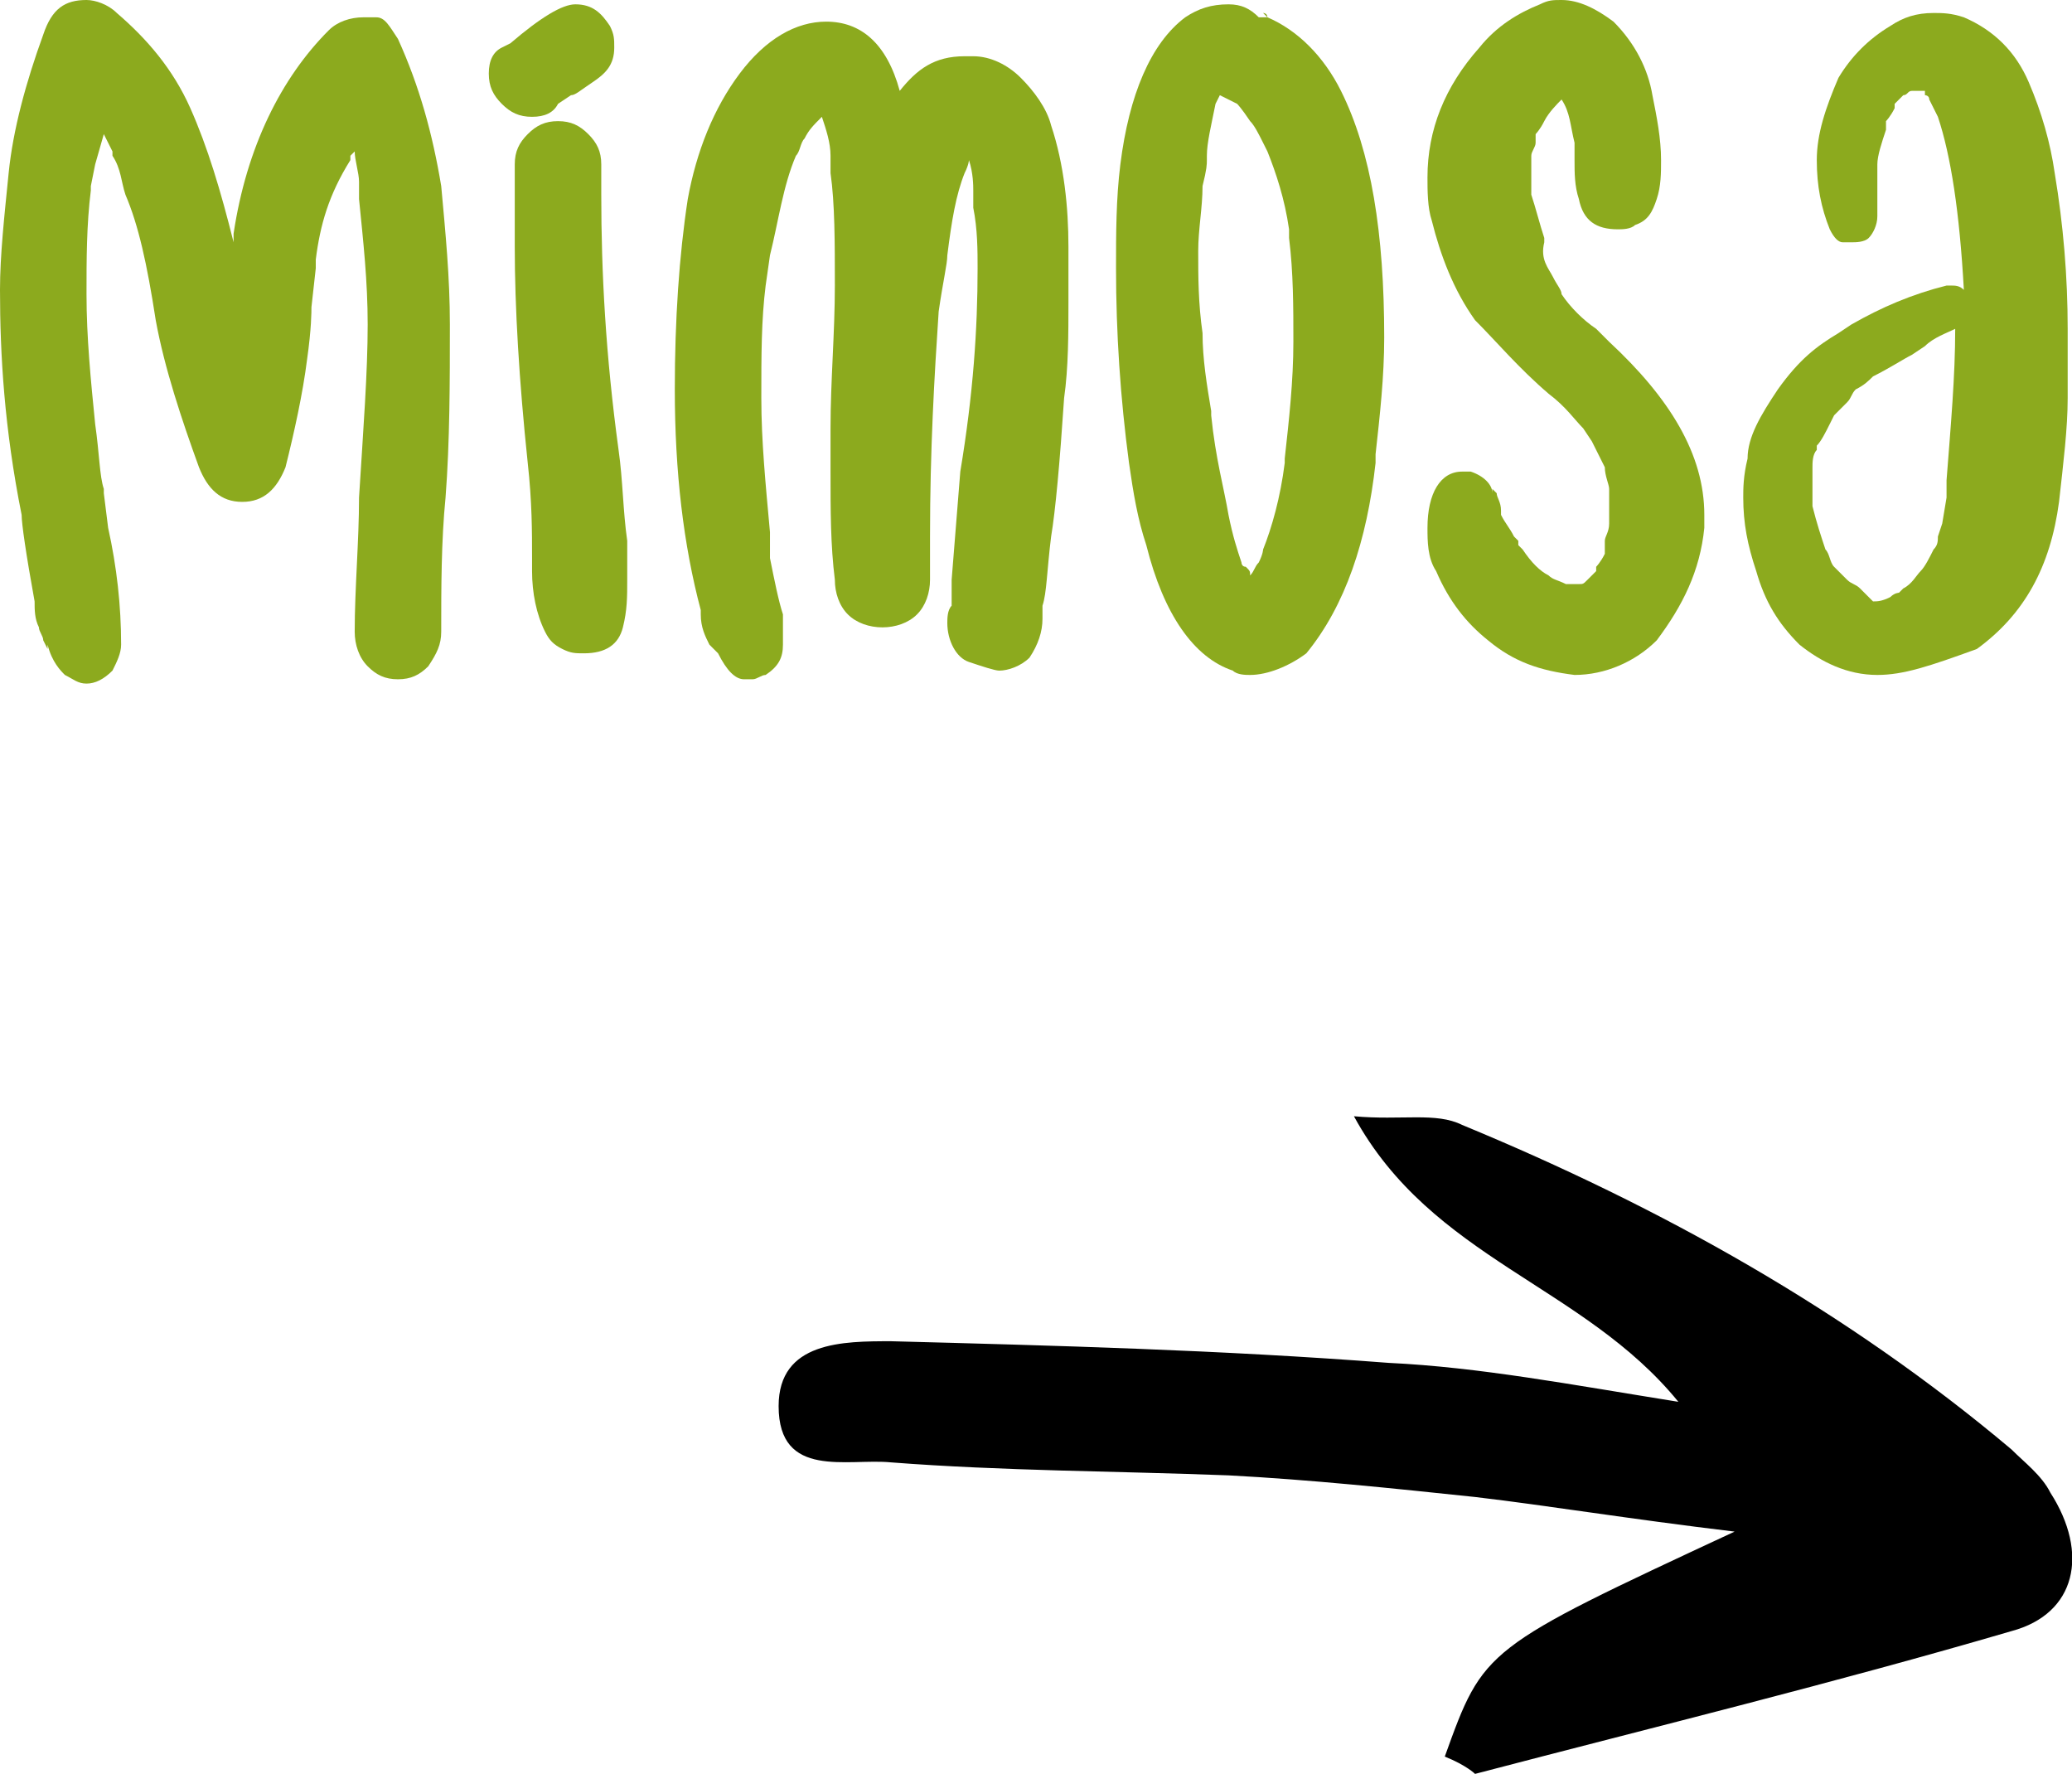 <?xml version="1.0" encoding="utf-8"?>
<!-- Generator: Adobe Illustrator 28.2.0, SVG Export Plug-In . SVG Version: 6.00 Build 0)  -->
<svg version="1.1" id="Layer_1" xmlns="http://www.w3.org/2000/svg" xmlns:xlink="http://www.w3.org/1999/xlink" x="0px" y="0px"
	 viewBox="0 0 47.9 41" style="enable-background:new 0 0 47.9 41;" xml:space="preserve">
<style type="text/css">
	.st0{fill:#8CAA1E;}
</style>
<path class="st0" d="M2,15.8c-0.2,0-0.3-0.1-0.5-0.2c-0.1-0.1-0.3-0.3-0.4-0.7V15L1,14.8c0-0.1-0.1-0.2-0.1-0.3
	c-0.1-0.2-0.1-0.4-0.1-0.6c-0.2-1.1-0.3-1.8-0.3-2C0.1,9.9,0,8.2,0,6.7C0,5.9,0.1,5,0.2,4S0.6,1.9,1,0.8C1.2,0.2,1.5,0,2,0
	c0.2,0,0.5,0.1,0.7,0.3C3.4,0.9,4,1.6,4.4,2.5c0.4,0.9,0.7,1.9,1,3.1c0-0.1,0-0.2,0-0.2c0.3-2,1.1-3.6,2.2-4.7
	c0.2-0.2,0.5-0.3,0.8-0.3c0,0,0.1,0,0.3,0S9,0.6,9.2,0.9c0.5,1.1,0.8,2.2,1,3.4c0.1,1.1,0.2,2.1,0.2,3.2c0,1.3,0,2.7-0.1,4
	c-0.1,1-0.1,2.1-0.1,3.1c0,0.3-0.1,0.5-0.3,0.8c-0.2,0.2-0.4,0.3-0.7,0.3s-0.5-0.1-0.7-0.3s-0.3-0.5-0.3-0.8c0-1,0.1-2.1,0.1-3.1
	c0.1-1.6,0.2-2.9,0.2-4c0-1-0.1-1.9-0.2-2.9c0-0.1,0-0.1,0-0.2c0,0,0-0.1,0-0.2c0-0.2-0.1-0.5-0.1-0.7L8.1,3.6c0,0.1,0,0.1,0,0.1
	C7.6,4.5,7.4,5.2,7.3,6v0.2L7.2,7.1c0,0.1,0,0.5-0.1,1.2C7,9.1,6.8,10,6.6,10.8c-0.2,0.5-0.5,0.8-1,0.8s-0.8-0.3-1-0.8
	c-0.4-1.1-0.8-2.3-1-3.4C3.4,6.1,3.2,5.2,2.9,4.5C2.8,4.2,2.8,3.9,2.6,3.6c0,0,0,0,0-0.1L2.4,3.1L2.2,3.8L2.1,4.3v0.1
	C2,5.2,2,6,2,6.8c0,1,0.1,2,0.2,3c0.1,0.7,0.1,1.2,0.2,1.5v0.1l0.1,0.8c0.2,0.9,0.3,1.8,0.3,2.7c0,0.2-0.1,0.4-0.2,0.6
	C2.4,15.7,2.2,15.8,2,15.8z"/>
<path class="st0" d="M12.3,2.7c-0.3,0-0.5-0.1-0.7-0.3S11.3,2,11.3,1.7s0.1-0.5,0.3-0.6L11.8,1c0.7-0.6,1.2-0.9,1.5-0.9
	c0.4,0,0.6,0.2,0.8,0.5c0.1,0.2,0.1,0.3,0.1,0.5c0,0.4-0.2,0.6-0.5,0.8s-0.4,0.3-0.5,0.3l-0.3,0.2C12.8,2.6,12.6,2.7,12.3,2.7z
	 M13.5,15.1c-0.2,0-0.3,0-0.5-0.1s-0.3-0.2-0.4-0.4c-0.2-0.4-0.3-0.9-0.3-1.4v-0.3c0-0.6,0-1.3-0.1-2.2c-0.2-1.9-0.3-3.6-0.3-5
	c0-0.6,0-1.3,0-1.9c0-0.3,0.1-0.5,0.3-0.7s0.4-0.3,0.7-0.3s0.5,0.1,0.7,0.3s0.3,0.4,0.3,0.7v0.7c0,1.8,0.1,3.7,0.4,5.9
	c0.1,0.7,0.1,1.4,0.2,2.1c0,0.1,0,0.2,0,0.4s0,0.3,0,0.5c0,0.4,0,0.7-0.1,1.1C14.3,14.9,14,15.1,13.5,15.1z"/>
<path class="st0" d="M17.4,15.7h-0.2c-0.2,0-0.4-0.2-0.6-0.6C16.5,15,16.5,15,16.5,15s0,0-0.1-0.1c-0.1-0.2-0.2-0.4-0.2-0.7v-0.1
	c-0.4-1.5-0.6-3.2-0.6-5.1c0-1.6,0.1-3.1,0.3-4.4c0.2-1.1,0.6-2.1,1.2-2.9s1.3-1.2,2-1.2c0.8,0,1.4,0.5,1.7,1.6
	c0.4-0.5,0.8-0.8,1.5-0.8h0.2c0.4,0,0.8,0.2,1.1,0.5c0.3,0.3,0.6,0.7,0.7,1.1c0.3,0.9,0.4,1.9,0.4,2.8v0.1c0,0.4,0,0.8,0,1.2
	c0,0.7,0,1.5-0.1,2.2c-0.1,1.5-0.2,2.6-0.3,3.2c-0.1,0.8-0.1,1.3-0.2,1.6v0.3c0,0.3-0.1,0.6-0.3,0.9c-0.2,0.2-0.5,0.3-0.7,0.3
	c-0.1,0-0.4-0.1-0.7-0.2c-0.3-0.1-0.5-0.5-0.5-0.9c0-0.1,0-0.3,0.1-0.4c0-0.1,0-0.2,0-0.3v-0.1c0-0.1,0-0.2,0-0.2l0.2-2.5
	c0.3-1.8,0.4-3.3,0.4-4.7c0-0.4,0-0.9-0.1-1.4c0-0.2,0-0.4,0-0.4c0-0.1,0-0.4-0.1-0.7l0,0l0,0l0,0l0,0c0,0,0,0.1-0.1,0.3
	c-0.2,0.5-0.3,1.1-0.4,1.9c0,0.2-0.1,0.6-0.2,1.3c-0.1,1.5-0.2,3.2-0.2,5.2v1c0,0.3-0.1,0.6-0.3,0.8c-0.2,0.2-0.5,0.3-0.8,0.3
	s-0.6-0.1-0.8-0.3c-0.2-0.2-0.3-0.5-0.3-0.8c-0.1-0.8-0.1-1.6-0.1-2.5c0-0.3,0-0.7,0-1c0-1.1,0.1-2.2,0.1-3.3c0-1,0-1.9-0.1-2.6
	c0,0,0,0,0-0.1s0-0.2,0-0.2V3.6c0-0.3-0.1-0.6-0.2-0.9c-0.2,0.2-0.3,0.3-0.4,0.5c-0.1,0.1-0.1,0.3-0.2,0.4l0,0
	c-0.3,0.7-0.4,1.5-0.6,2.3l0,0l-0.1,0.7c-0.1,0.8-0.1,1.6-0.1,2.6s0.1,2,0.2,3.1v0.4v0.2c0.1,0.5,0.2,1,0.3,1.3c0,0.1,0,0.2,0,0.3
	v0.2c0,0.1,0,0.1,0,0.2c0,0.3-0.1,0.5-0.4,0.7C17.6,15.6,17.5,15.7,17.4,15.7z M18.7,2.1L18.7,2.1L18.7,2.1z"/>
<path class="st0" d="M28.9,15.6c-0.1,0-0.3,0-0.4-0.1c-0.9-0.3-1.6-1.3-2-2.9c-0.2-0.6-0.3-1.2-0.4-1.9c-0.2-1.5-0.3-3-0.3-4.5
	c0-0.8,0-1.6,0.1-2.4c0.2-1.6,0.7-2.8,1.5-3.4c0.3-0.2,0.6-0.3,1-0.3c0.3,0,0.5,0.1,0.7,0.3L29,0.3l0.1,0.1l0,0l0,0h0.1
	c0,0,0,0,0.1,0l0,0c0,0,0,0-0.1-0.1c0,0,0.1,0,0.1,0.1C30,0.7,30.6,1.3,31,2.1c0.7,1.4,1,3.3,1,5.7c0,0.9-0.1,1.8-0.2,2.7v0.2
	c-0.2,1.8-0.7,3.3-1.6,4.4C29.8,15.4,29.3,15.6,28.9,15.6z M28.9,13.3c0.1-0.1,0.1-0.2,0.2-0.3c0.1-0.2,0.1-0.3,0.1-0.3
	c0.2-0.5,0.4-1.2,0.5-2v-0.1l0,0c0.1-0.9,0.2-1.8,0.2-2.7c0-0.8,0-1.6-0.1-2.4V5.3c-0.1-0.7-0.3-1.3-0.5-1.8l-0.1-0.2
	c-0.1-0.2-0.2-0.4-0.3-0.5l0,0l0,0c-0.2-0.3-0.3-0.4-0.3-0.4l-0.4-0.2l0,0l-0.1,0.2c-0.1,0.5-0.2,0.9-0.2,1.2v0.1
	c0,0.1,0,0.2-0.1,0.6c0,0.5-0.1,1-0.1,1.5c0,0.6,0,1.2,0.1,1.9c0,0.6,0.1,1.2,0.2,1.8v0.1c0.1,1,0.3,1.7,0.4,2.3
	c0.1,0.5,0.2,0.8,0.3,1.1l0,0c0,0,0,0.1,0.1,0.1C28.9,13.2,28.9,13.2,28.9,13.3L28.9,13.3z M29.6,0.8V0.7l0,0V0.8z"/>
<path class="st0" d="M36.4,15.6L36.4,15.6c-0.8-0.1-1.4-0.3-2-0.8c-0.5-0.4-0.9-0.9-1.2-1.6c-0.2-0.3-0.2-0.7-0.2-1
	c0-0.8,0.3-1.3,0.8-1.3c0.1,0,0.1,0,0.2,0c0.3,0.1,0.5,0.3,0.5,0.5v-0.1l0.1,0.1c0,0.1,0.1,0.2,0.1,0.4l0,0l0,0v0.1
	c0.1,0.2,0.2,0.3,0.3,0.5c0,0,0,0,0.1,0.1v0.1l0.1,0.1c0.2,0.3,0.4,0.5,0.6,0.6l0,0c0.1,0.1,0.2,0.1,0.4,0.2h0.1c0.1,0,0.1,0,0.2,0
	c0.1,0,0.1,0,0.2-0.1c0.1-0.1,0.1-0.1,0.2-0.2v-0.1c0,0,0.1-0.1,0.2-0.3c0,0,0,0,0-0.1v-0.1v-0.1l0,0c0-0.1,0.1-0.2,0.1-0.4l0,0
	c0,0,0,0,0-0.1v-0.1c0,0,0,0,0-0.1l0,0l0,0c0-0.1,0-0.2,0-0.3v-0.2l0,0c0-0.1-0.1-0.3-0.1-0.5l0,0c-0.1-0.2-0.2-0.4-0.3-0.6
	l-0.2-0.3c-0.2-0.2-0.4-0.5-0.8-0.8c-0.7-0.6-1.2-1.2-1.7-1.7c-0.5-0.7-0.8-1.5-1-2.3C33,4.8,33,4.4,33,4.1c0-1.1,0.4-2.1,1.2-3
	c0.4-0.5,0.9-0.8,1.4-1C35.8,0,35.9,0,36.1,0c0.4,0,0.8,0.2,1.2,0.5c0.5,0.5,0.8,1.1,0.9,1.7c0.1,0.5,0.2,1,0.2,1.5
	c0,0.3,0,0.6-0.1,0.9c-0.1,0.3-0.2,0.5-0.5,0.6c-0.1,0.1-0.3,0.1-0.4,0.1c-0.5,0-0.8-0.2-0.9-0.7c-0.1-0.3-0.1-0.6-0.1-0.9
	c0-0.1,0-0.2,0-0.3V3.3c-0.1-0.4-0.1-0.7-0.3-1l0,0l0,0l0,0c-0.1,0.1-0.3,0.3-0.4,0.5c-0.1,0.2-0.2,0.3-0.2,0.3s0,0,0,0.1v0.1v0.1
	V3.3c0,0.1-0.1,0.2-0.1,0.3c0,0,0,0,0,0.1v0.1l0,0c0,0.1,0,0.2,0,0.3s0,0.3,0,0.4l0,0c0.1,0.3,0.2,0.7,0.3,1v0.1
	c-0.1,0.4,0.1,0.6,0.2,0.8c0.1,0.2,0.2,0.3,0.2,0.4l0,0c0.2,0.3,0.5,0.6,0.8,0.8l0.3,0.3c1.4,1.3,2.2,2.6,2.2,4v0.3
	c-0.1,1-0.5,1.8-1.1,2.6C37.8,15.3,37.1,15.6,36.4,15.6z"/>
<path class="st0" d="M43.4,15.6c-0.7,0-1.3-0.3-1.8-0.7c-0.5-0.5-0.8-1-1-1.7c-0.2-0.6-0.3-1.1-0.3-1.7c0-0.2,0-0.5,0.1-0.9
	c0-0.5,0.3-1,0.7-1.6c0.5-0.7,0.9-1,1.4-1.3l0.3-0.2c0.7-0.4,1.4-0.7,2.2-0.9h0.1c0.1,0,0.2,0,0.3,0.1c-0.1-1.8-0.3-3.1-0.6-4
	l-0.1-0.2l-0.1-0.2c0-0.1-0.1-0.1-0.1-0.1l0,0c0,0,0,0,0-0.1c0,0,0,0-0.1,0l0,0l0,0l0,0h-0.1l0,0c0,0,0,0-0.1,0S44.1,2.2,44,2.2
	c0,0-0.1,0.1-0.2,0.2v0.1c-0.1,0.2-0.2,0.3-0.2,0.3v0.1V3l0,0c-0.1,0.3-0.2,0.6-0.2,0.8V4c0,0.1,0,0.2,0,0.3V4.2v0.1
	c0,0.2,0,0.4,0,0.7c0,0.2-0.1,0.4-0.2,0.5c-0.1,0.1-0.3,0.1-0.4,0.1c0,0-0.1,0-0.2,0c-0.1,0-0.2-0.1-0.3-0.3c-0.2-0.5-0.3-1-0.3-1.6
	s0.2-1.2,0.5-1.9c0.3-0.5,0.7-0.9,1.2-1.2c0.3-0.2,0.6-0.3,1-0.3c0.2,0,0.4,0,0.7,0.1c0.7,0.3,1.2,0.8,1.5,1.5s0.5,1.4,0.6,2.1
	c0.2,1.2,0.3,2.4,0.3,3.6c0,0.5,0,1.1,0,1.6c0,0.7-0.1,1.5-0.2,2.4c-0.2,1.5-0.8,2.6-1.9,3.4C44.6,15.4,44,15.6,43.4,15.6z
	 M43.3,13.9c0.1,0,0.2,0,0.4-0.1c0.1-0.1,0.2-0.1,0.2-0.1l0.1-0.1l0,0l0,0c0.2-0.1,0.3-0.3,0.4-0.4l0,0l0,0l0,0
	c0.1-0.1,0.2-0.3,0.3-0.5c0.1-0.1,0.1-0.2,0.1-0.3l0.1-0.3l0.1-0.6v-0.1v-0.3c0.1-1.3,0.2-2.4,0.2-3.5l0,0C45,7.7,44.7,7.8,44.5,8
	l-0.3,0.2c-0.2,0.1-0.5,0.3-0.9,0.5c-0.1,0.1-0.2,0.2-0.4,0.3c-0.1,0.1-0.1,0.2-0.2,0.3c-0.1,0.1-0.2,0.2-0.3,0.3l-0.1,0.2
	c-0.1,0.2-0.2,0.4-0.3,0.5v0.1c-0.1,0.1-0.1,0.3-0.1,0.4v0.1l0,0l0,0v0.3c0,0.1,0,0.3,0,0.4v0.1c0.1,0.4,0.2,0.7,0.3,1
	c0.1,0.1,0.1,0.3,0.2,0.4l0.1,0.1c0.1,0.1,0.1,0.1,0.1,0.1l0,0c0,0,0,0,0.1,0.1l0,0l0,0c0.1,0.1,0.2,0.1,0.3,0.2L43.3,13.9
	L43.3,13.9z"/>
<path id="XMLID_500_" d="M33.4,40.6c0.9-2.5,0.9-2.5,6.7-5.2c-2.5-0.3-4.3-0.6-6-0.8c-1.9-0.2-3.8-0.4-5.7-0.5
	c-2.6-0.1-5.2-0.1-7.8-0.3c-1-0.1-2.6,0.4-2.6-1.3c0-1.5,1.5-1.5,2.6-1.5c3.8,0.1,7.6,0.2,11.5,0.5c2.1,0.1,4.2,0.5,6.7,0.9
	c-2.2-2.7-5.7-3.3-7.5-6.6c1.1,0.1,1.9-0.1,2.5,0.2c4.6,1.9,8.9,4.3,12.7,7.5c0.3,0.3,0.7,0.6,0.9,1c0.9,1.4,0.6,2.8-0.9,3.2
	c-4.1,1.2-8.2,2.2-12.4,3.3C34.1,41,33.9,40.8,33.4,40.6z"/>
</svg>
